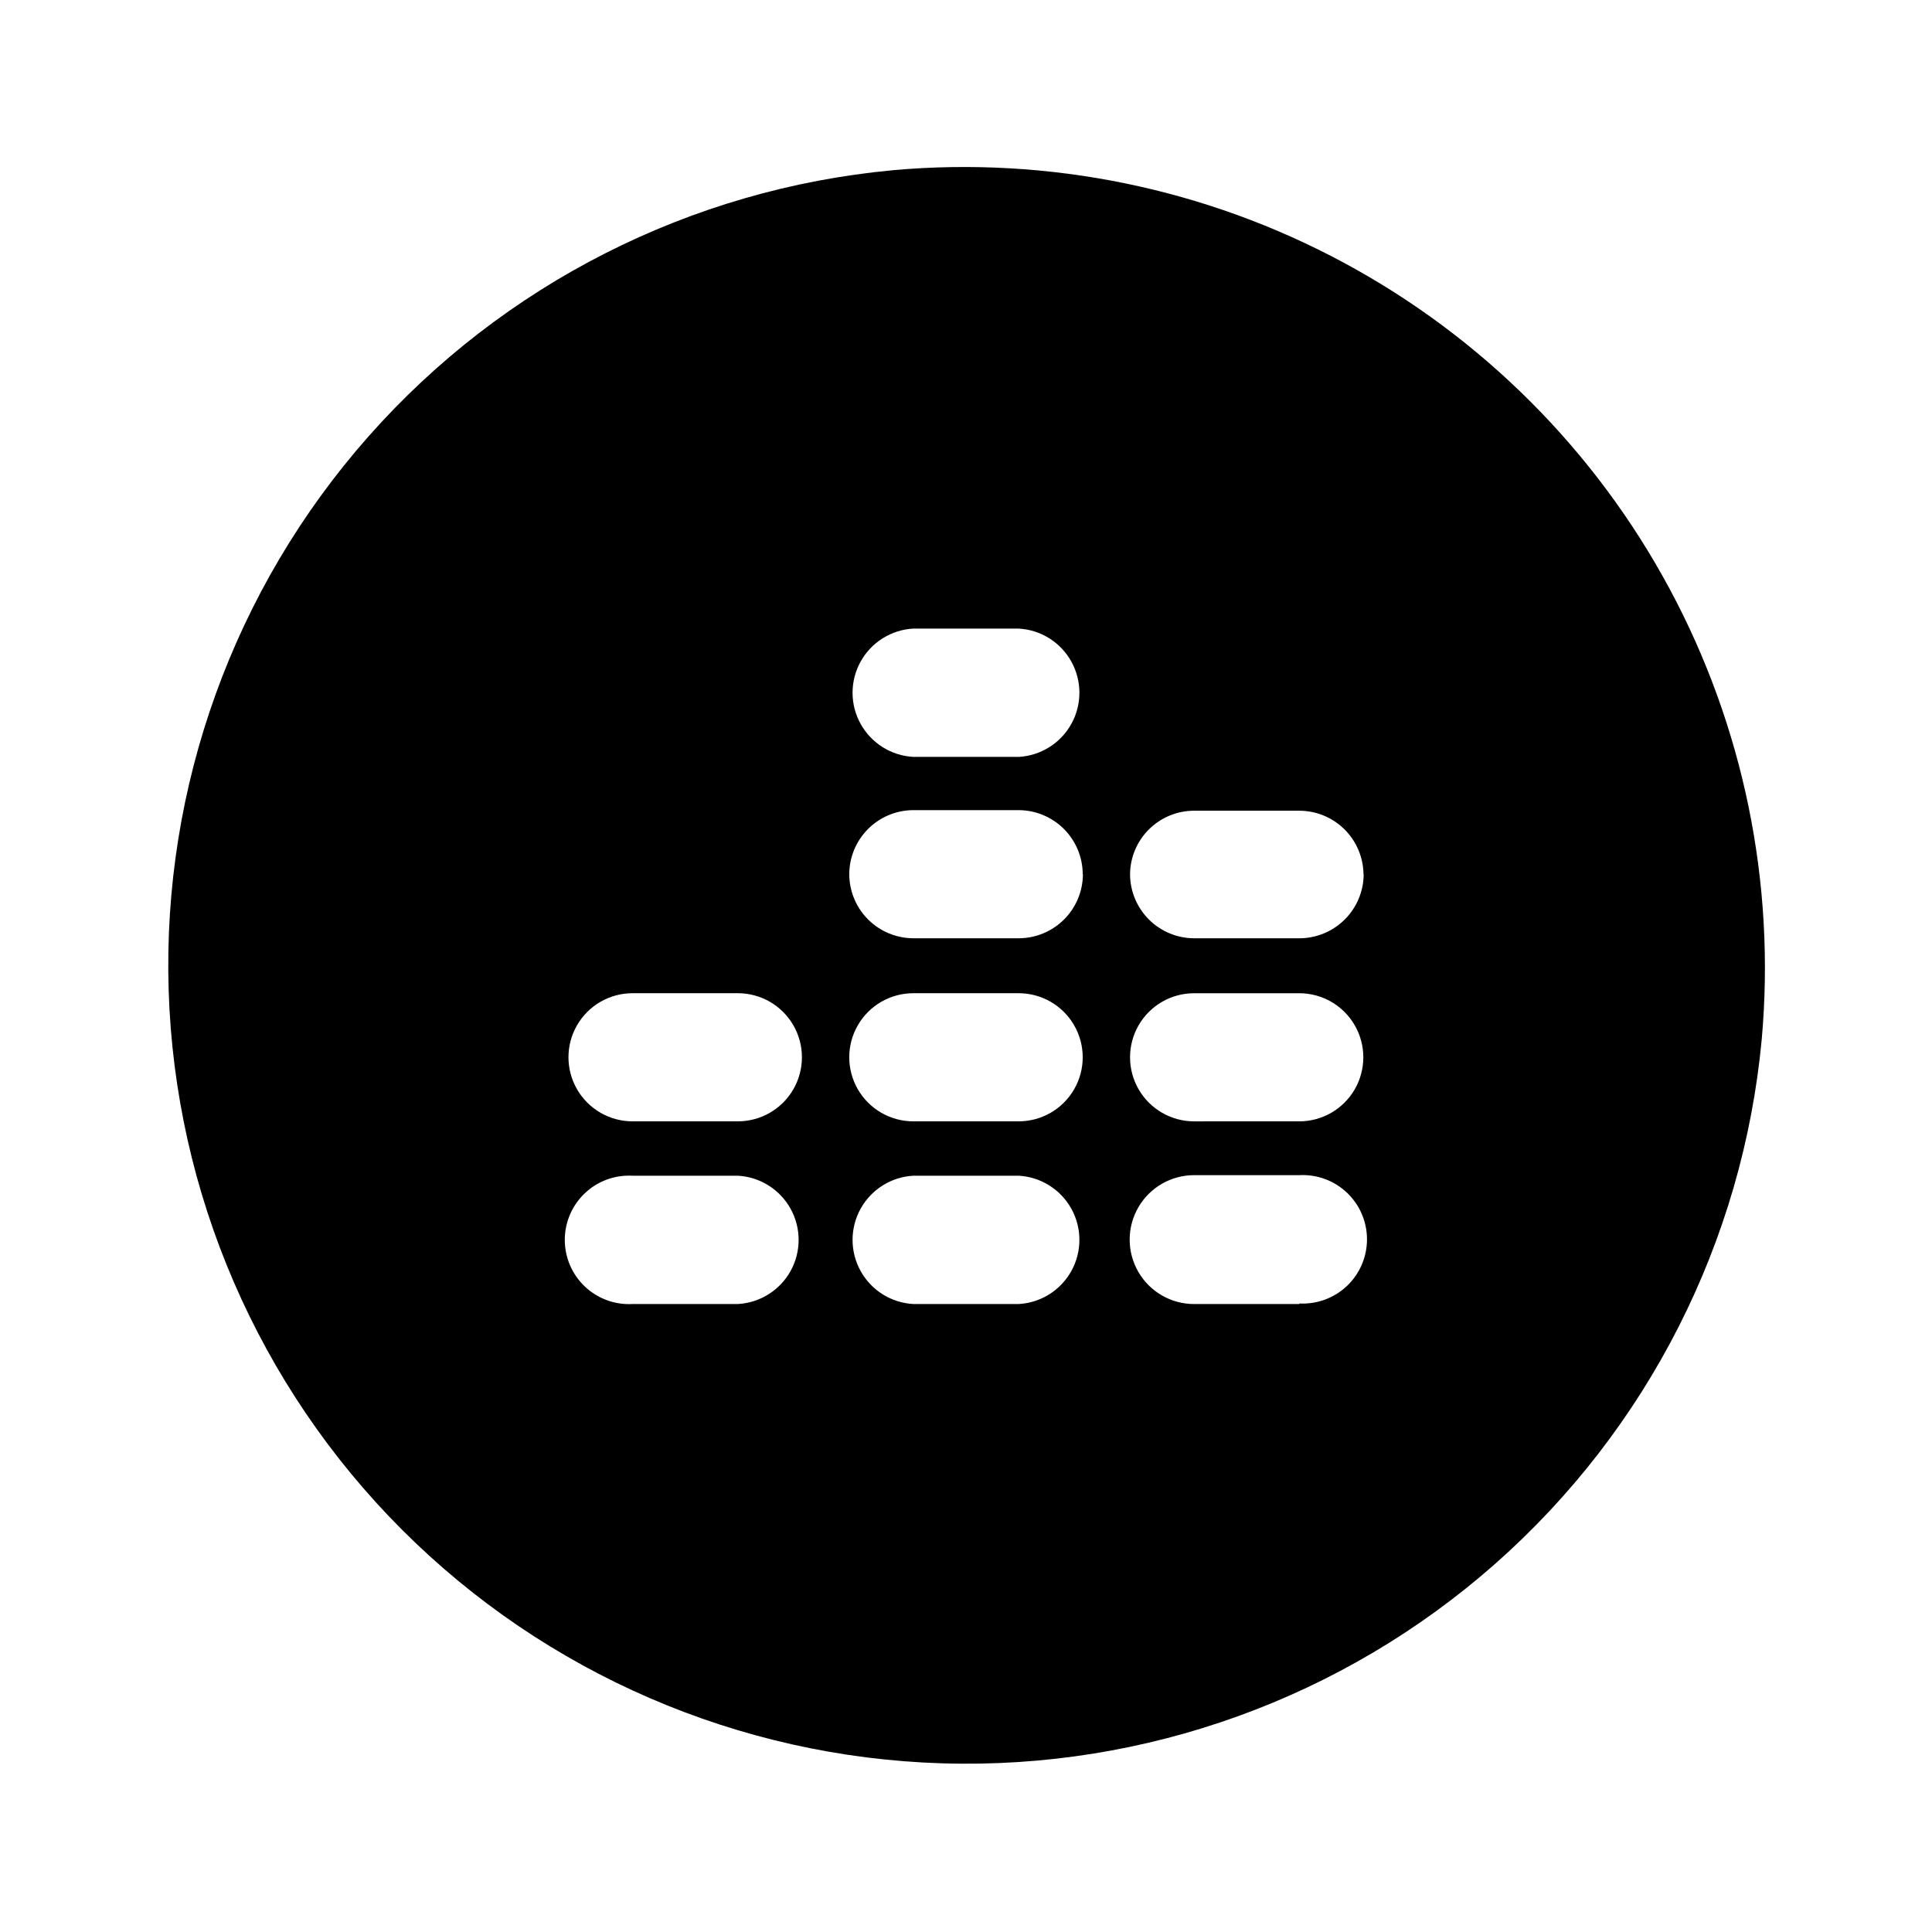 <?xml version="1.0" encoding="UTF-8"?>
<!-- Uploaded to: ICON Repo, www.iconrepo.com, Generator: ICON Repo Mixer Tools -->
<svg fill="#000000" width="800px" height="800px" version="1.1" viewBox="144 144 512 512" xmlns="http://www.w3.org/2000/svg">
 <path d="m380.65 189.11c-53.633 4.973-103.35 30.215-139.02 70.574-35.668 40.363-54.598 92.805-52.938 146.64 1.66 53.836 23.789 105.01 61.875 143.1 38.086 38.086 89.262 60.215 143.1 61.875 53.836 1.664 106.28-17.27 146.64-52.938 40.359-35.668 65.602-85.383 70.578-139.02 3.691-41.367-4.832-82.906-24.52-119.48-19.691-36.566-49.676-66.555-86.246-86.242-36.566-19.691-78.109-28.215-119.48-24.52zm-41.109 300.47h-27.914c-4.668 0.258-9.238-1.422-12.633-4.637-3.398-3.219-5.32-7.688-5.32-12.363 0-4.68 1.922-9.148 5.32-12.367 3.394-3.215 7.965-4.894 12.633-4.637h27.914c5.852 0.316 11.133 3.625 13.973 8.758 2.84 5.129 2.84 11.359 0 16.488-2.84 5.133-8.121 8.441-13.973 8.758zm0-48.418-27.914 0.004c-6.062 0-11.668-3.238-14.703-8.488-3.031-5.254-3.031-11.727 0-16.98 3.035-5.254 8.641-8.488 14.703-8.488h27.914c6.062 0 11.668 3.234 14.703 8.488 3.031 5.254 3.031 11.727 0 16.98-3.035 5.25-8.641 8.488-14.703 8.488zm74.465 48.418h-27.965c-5.856-0.316-11.133-3.625-13.973-8.758-2.84-5.129-2.84-11.359 0-16.488 2.84-5.133 8.117-8.441 13.973-8.758h27.91c5.856 0.316 11.137 3.625 13.973 8.758 2.84 5.129 2.84 11.359 0 16.488-2.836 5.133-8.117 8.441-13.973 8.758zm0-48.418-27.965 0.004c-6.066 0-11.672-3.238-14.703-8.488-3.035-5.254-3.035-11.727 0-16.98 3.031-5.254 8.637-8.488 14.703-8.488h27.91c6.066 0 11.672 3.234 14.703 8.488 3.035 5.254 3.035 11.727 0 16.98-3.031 5.25-8.637 8.488-14.703 8.488zm16.977-65.496v0.004c-0.016 4.5-1.809 8.809-4.988 11.992-3.184 3.18-7.492 4.973-11.992 4.988h-27.961c-4.5-0.016-8.809-1.809-11.992-4.988-3.18-3.184-4.973-7.492-4.984-11.992 0.012-4.5 1.805-8.809 4.984-11.992 3.184-3.18 7.492-4.973 11.992-4.984h27.91c4.5 0.012 8.812 1.805 11.992 4.984 3.18 3.184 4.973 7.492 4.988 11.992zm-17.031-31.082h-27.91c-5.856-0.316-11.133-3.625-13.973-8.758-2.84-5.129-2.84-11.359 0-16.488 2.84-5.133 8.117-8.441 13.973-8.758h27.91c5.856 0.316 11.137 3.625 13.973 8.758 2.84 5.129 2.84 11.359 0 16.488-2.836 5.133-8.117 8.441-13.973 8.758zm74.414 145h-27.91c-6.102 0-11.742-3.254-14.793-8.539-3.051-5.281-3.051-11.793 0-17.078 3.051-5.285 8.691-8.539 14.793-8.539h27.859c4.672-0.254 9.238 1.422 12.637 4.641 3.394 3.215 5.316 7.684 5.316 12.363 0 4.676-1.922 9.148-5.316 12.363-3.398 3.215-7.965 4.894-12.637 4.641zm0-48.418-27.91 0.004c-6.066 0-11.672-3.238-14.707-8.488-3.031-5.254-3.031-11.727 0-16.98 3.035-5.254 8.641-8.488 14.707-8.488h27.859c6.066 0 11.672 3.234 14.703 8.488 3.035 5.254 3.035 11.727 0 16.98-3.031 5.25-8.637 8.488-14.703 8.488zm17.027-65.496v0.004c-0.027 4.504-1.828 8.816-5.019 11.996-3.188 3.18-7.504 4.969-12.008 4.984h-27.91c-4.5-0.016-8.812-1.809-11.992-4.988-3.18-3.184-4.973-7.492-4.988-11.992 0.039-4.477 1.848-8.758 5.027-11.906 3.18-3.152 7.477-4.922 11.953-4.922h27.859c4.508 0 8.832 1.789 12.023 4.973 3.191 3.18 4.992 7.5 5.004 12.008z"/>
</svg>